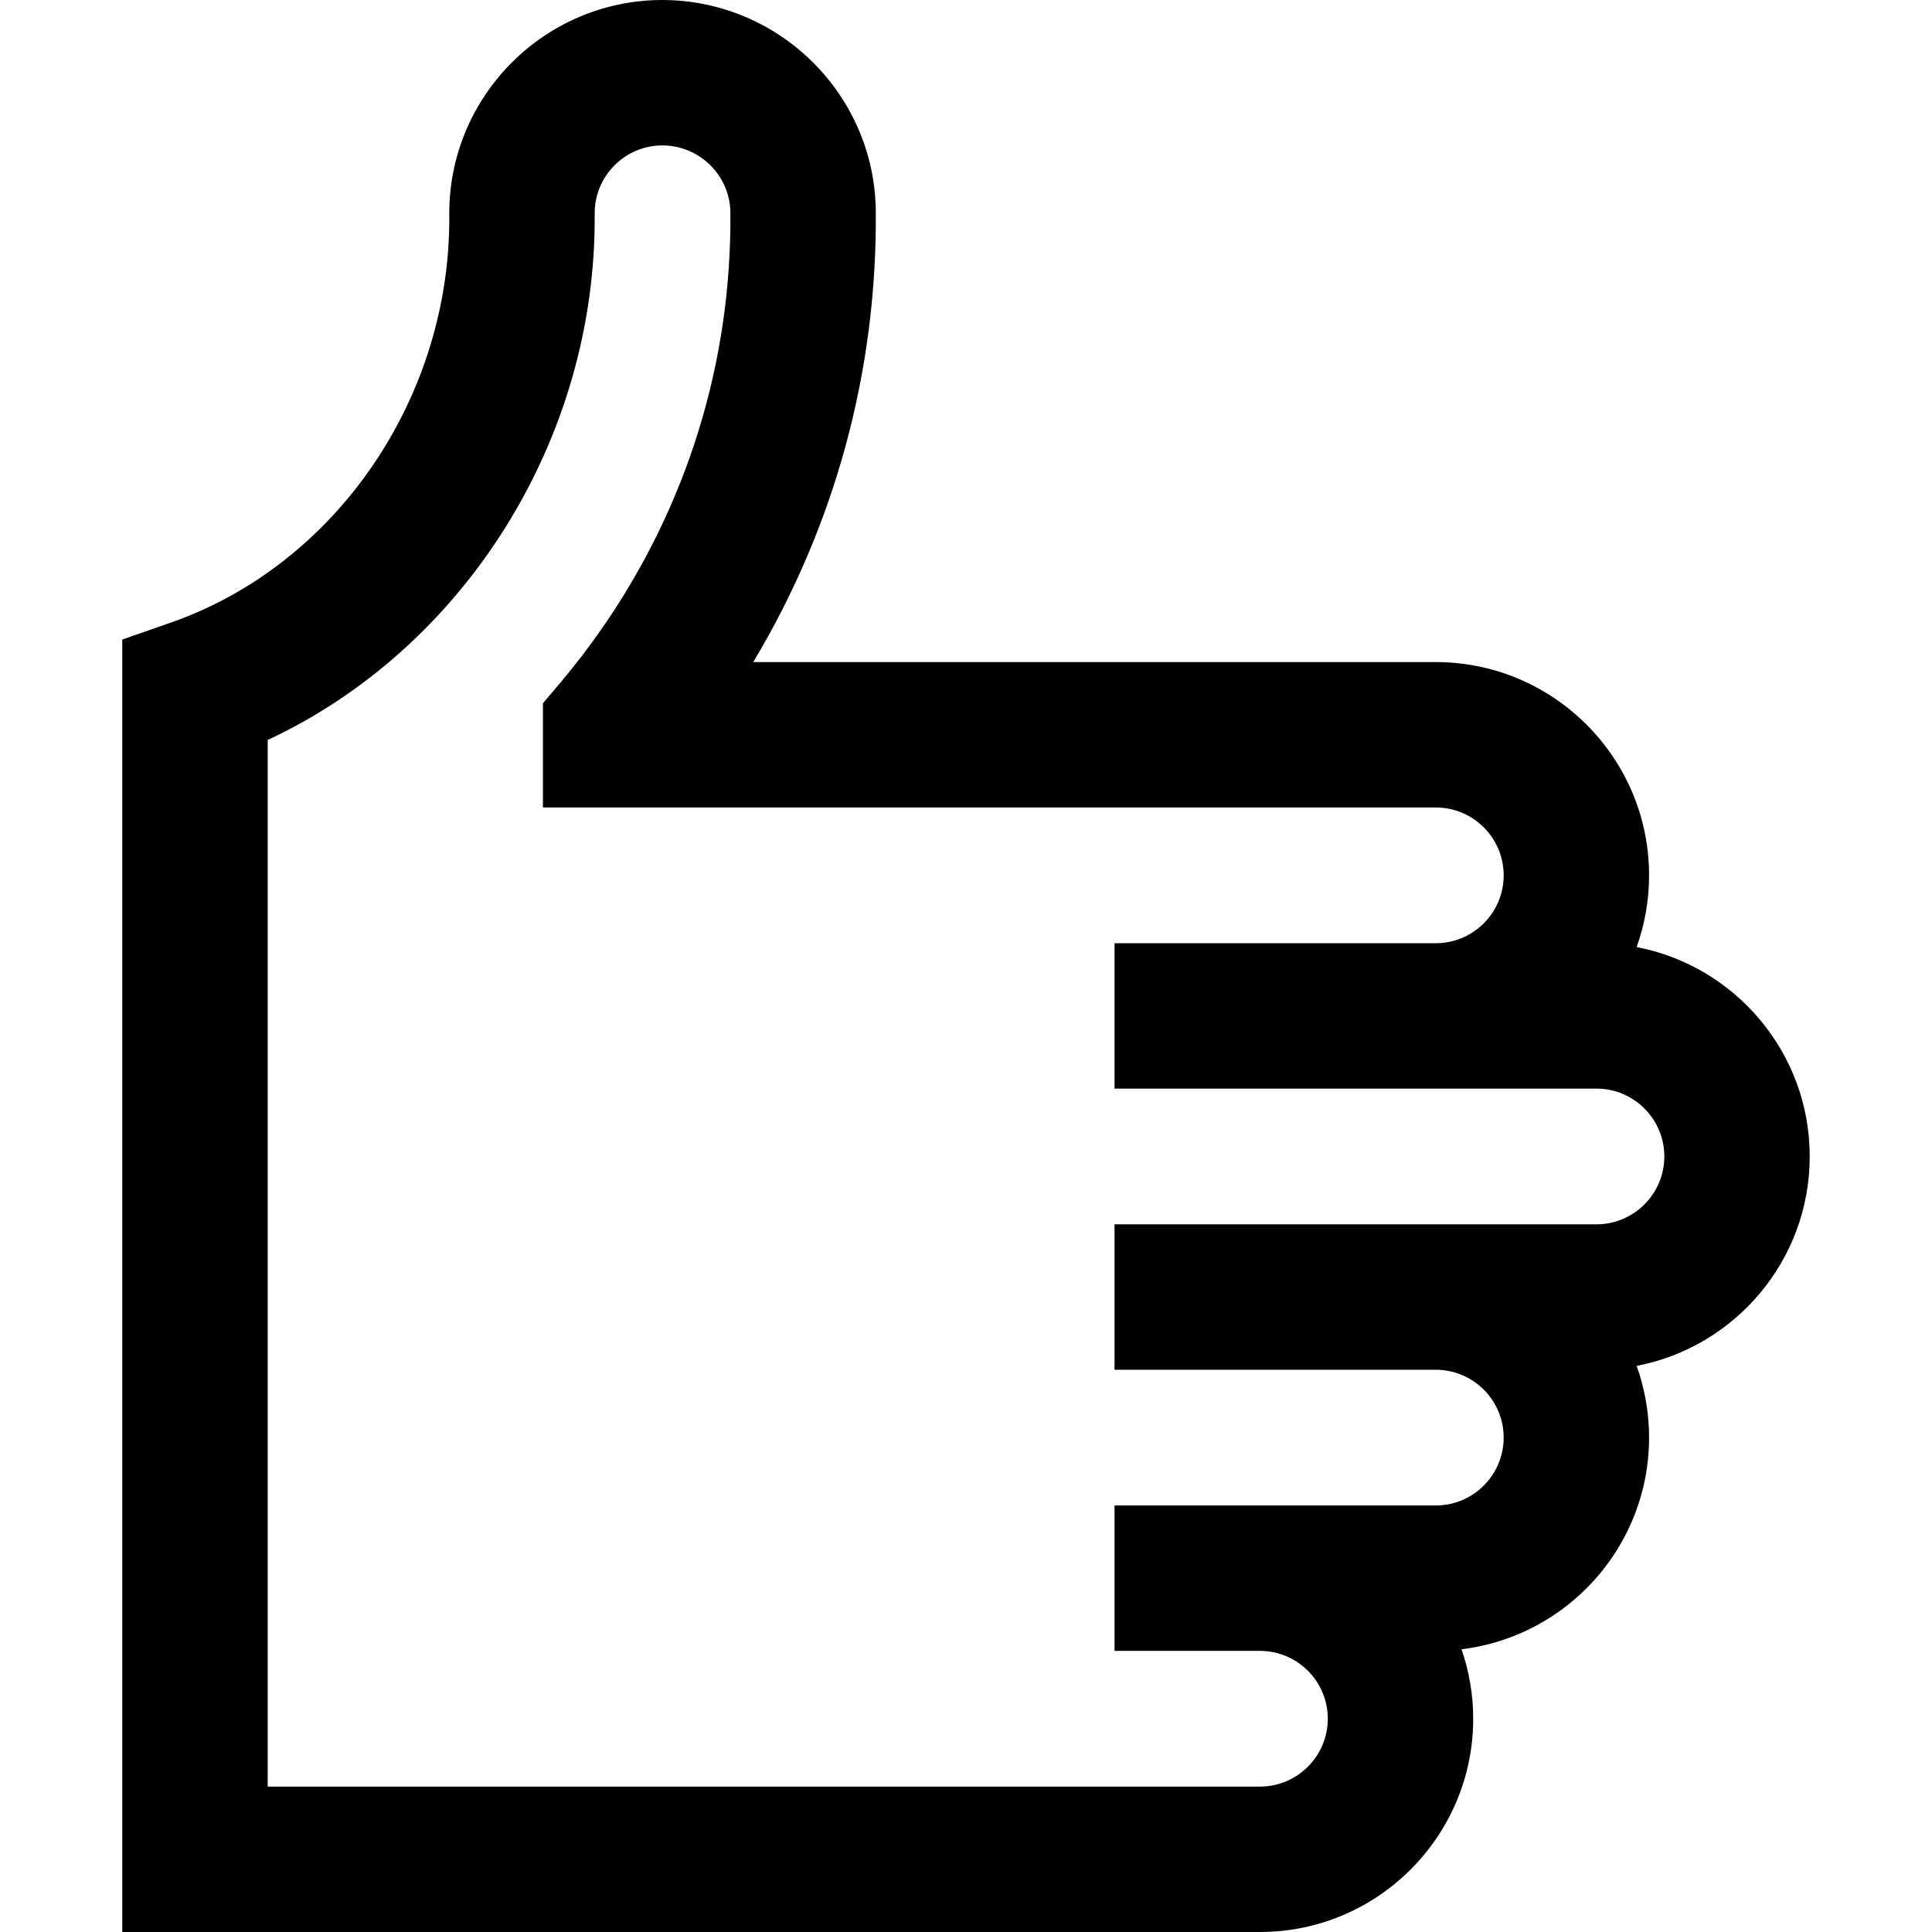 <?xml version="1.0" encoding="iso-8859-1"?>
<!-- Uploaded to: SVG Repo, www.svgrepo.com, Generator: SVG Repo Mixer Tools -->
<svg fill="#000000" height="800px" width="800px" version="1.1" id="Capa_1" xmlns="http://www.w3.org/2000/svg" xmlns:xlink="http://www.w3.org/1999/xlink" 
	 viewBox="0 0 398.596 398.596" xml:space="preserve">
<g>
	<path d="M373.369,238.596c0-21.427-15.399-39.316-35.709-43.206c1.657-4.626,2.566-9.605,2.566-14.794c0-24.262-19.738-44-44-44
		H155.401c16.857-28.102,25.566-60,25.286-92.97C180.483,19.512,160.747,0,136.598,0c-0.093,0-0.188,0-0.281,0.001
		c-24.261,0.205-43.831,20.11-43.625,44.372c0.318,37.577-23.289,72.145-57.41,84.06l-10.055,3.511v266.652H259.94
		c24.262,0,44-19.738,44-44c0-5.017-0.855-9.835-2.409-14.331c21.768-2.629,38.695-21.204,38.695-43.669
		c0-5.189-0.909-10.168-2.566-14.794C357.97,277.911,373.369,260.023,373.369,238.596z M329.369,252.596h-99.428v30h66.285
		c7.72,0,14,6.28,14,14s-6.28,14-14,14h-66.285v30h29.999c7.72,0,14,6.28,14,14s-6.28,14-14,14H55.227v-215.93
		c40.584-18.923,67.858-62.06,67.463-108.548c-0.065-7.72,6.162-14.054,13.848-14.118c0.03,0,0.061-0.001,0.091-0.001
		c7.696,0,13.996,6.209,14.062,13.882c0.261,30.769-8.897,60.42-26.486,85.75c-2.706,3.897-5.617,7.694-8.651,11.285l-3.544,4.192
		v21.487h184.219c7.72,0,14,6.28,14,14s-6.28,14-14,14h-66.285v30h99.428c7.72,0,14,6.28,14,14S337.089,252.596,329.369,252.596z"/>
</g>
</svg>